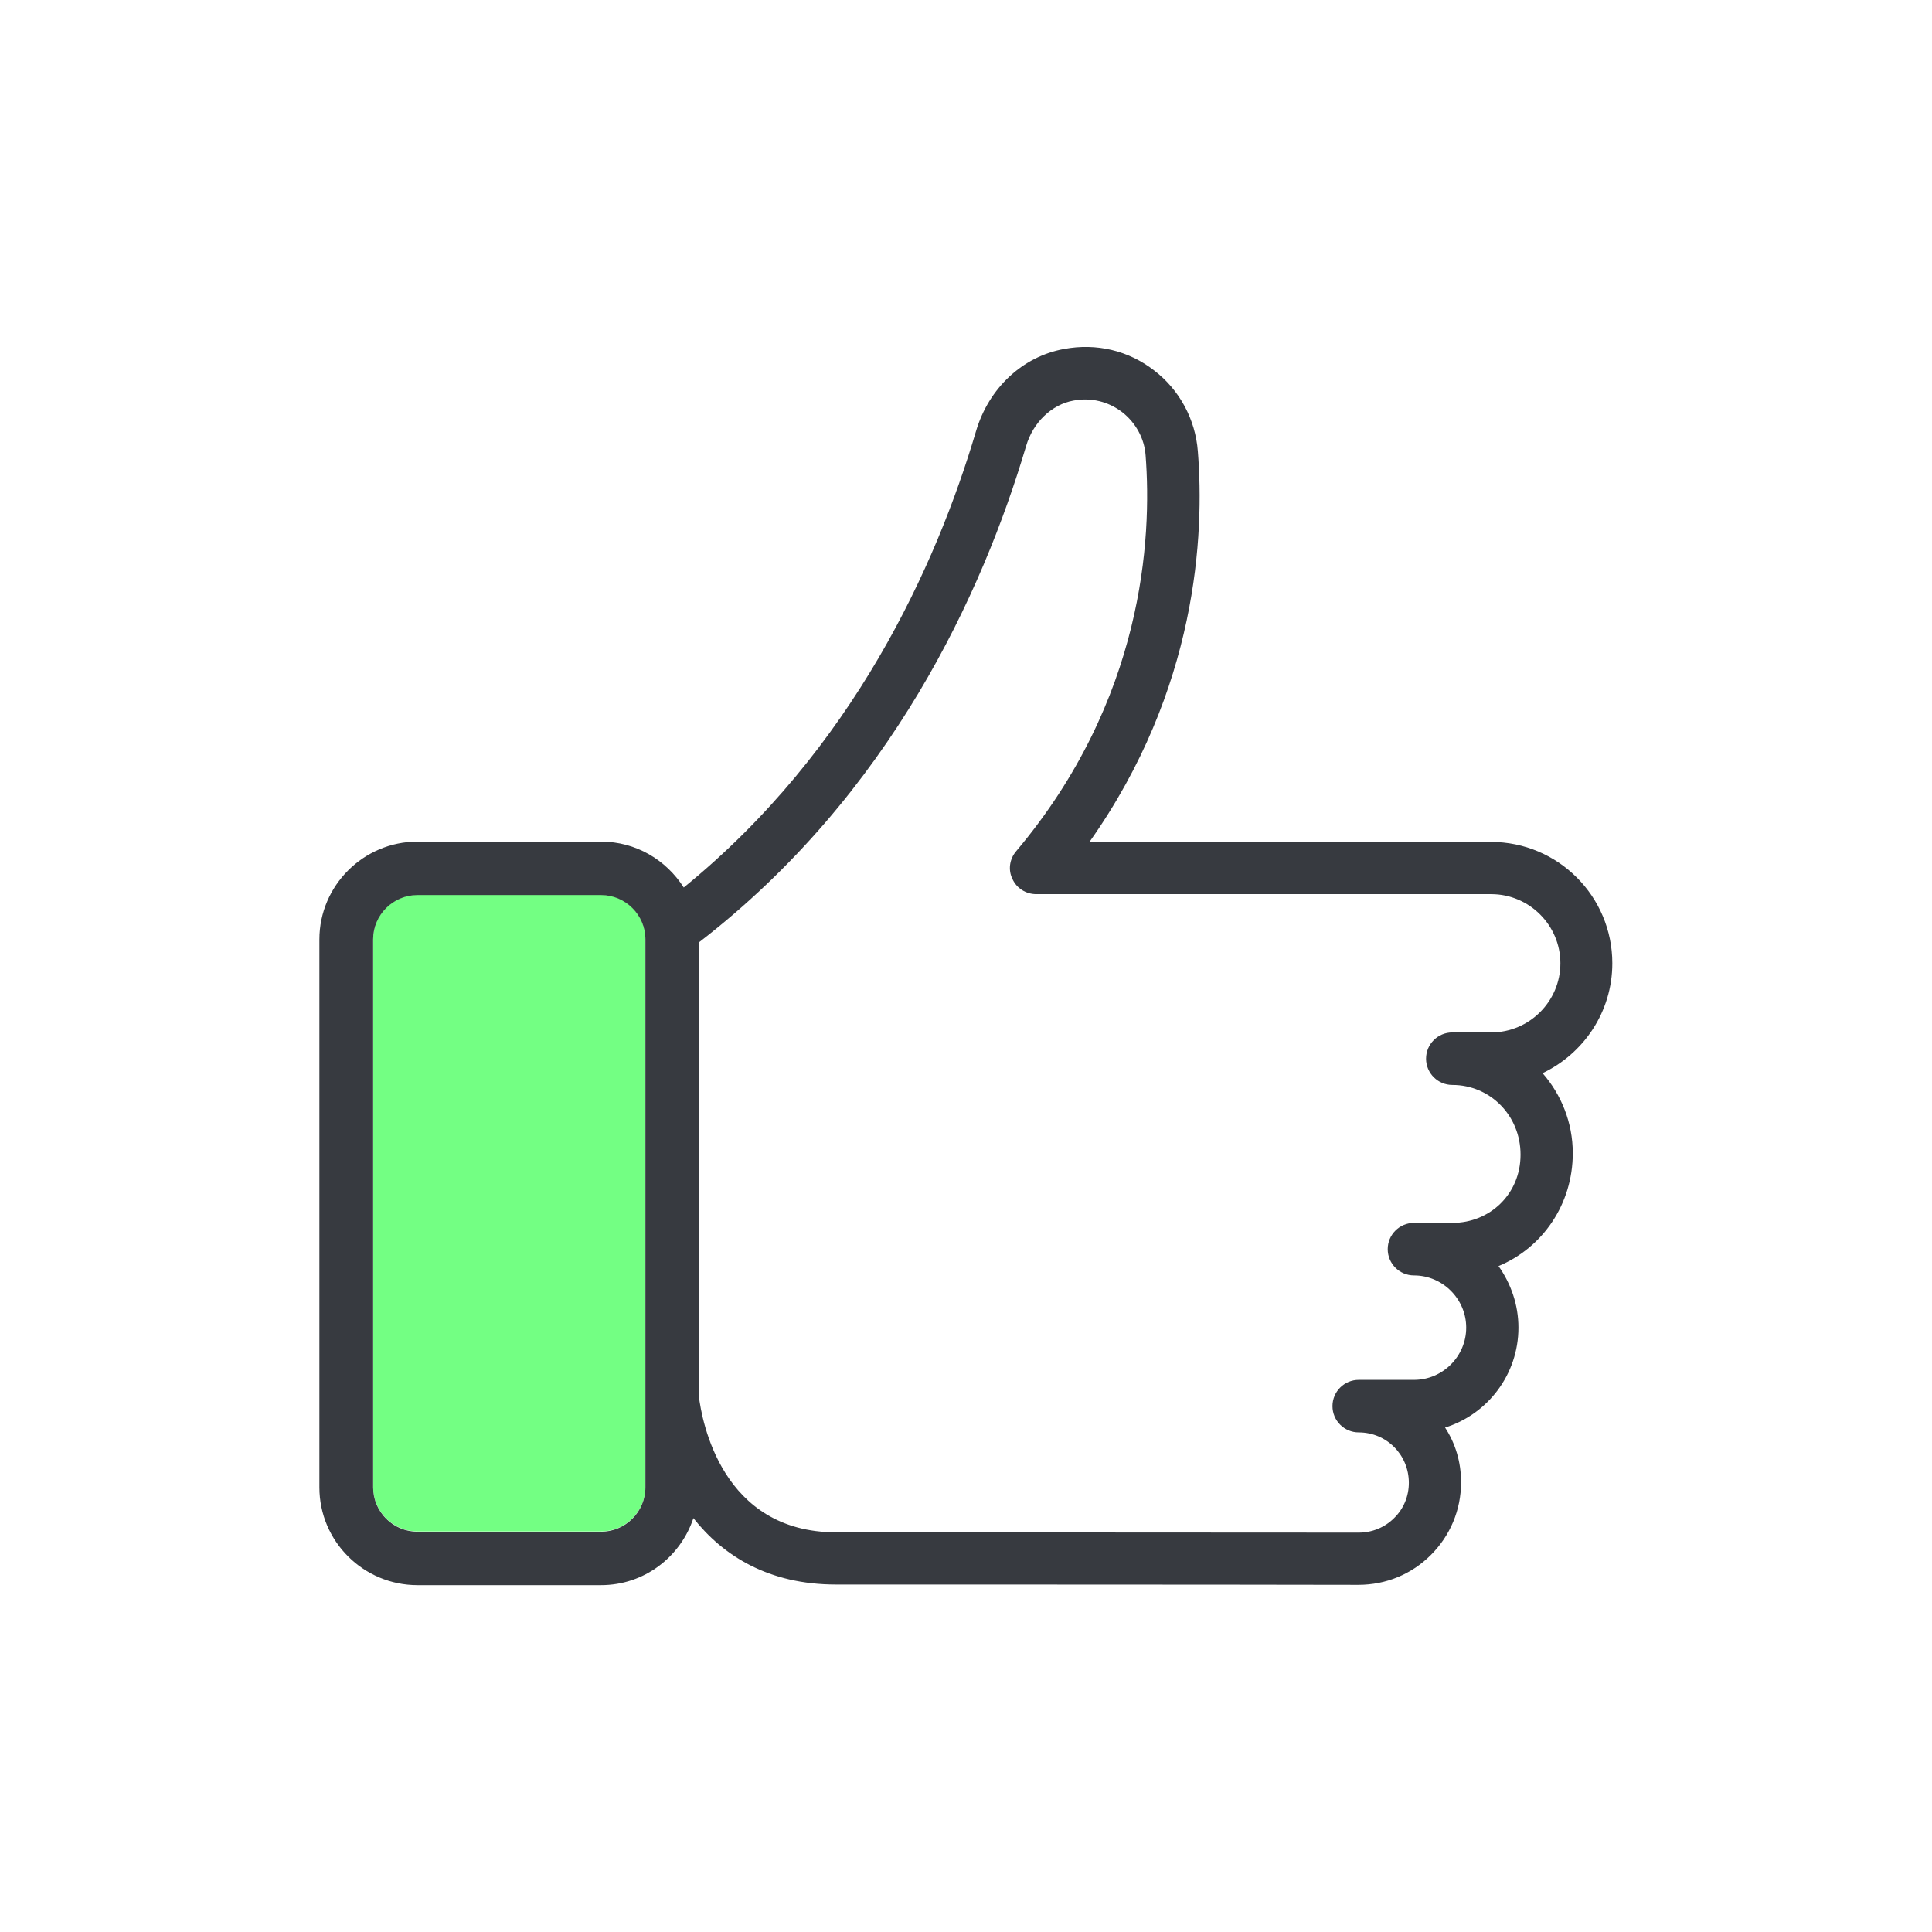 <?xml version="1.0" encoding="UTF-8"?><svg id="a" xmlns="http://www.w3.org/2000/svg" viewBox="0 0 64 64"><path d="M13.83,29.64h6.08c.81,0,1.47.66,1.47,1.47v18.15c0,.81-.66,1.47-1.47,1.47h-6.08c-.81,0-1.47-.66-1.47-1.47v-18.15c0-.81.66-1.47,1.47-1.47Z" style="fill:#73ff83;"/><path d="M53.41,31.91c0-2.22-1.8-4.02-4.02-4.02h-13.3c3.58-5.06,3.81-10.19,3.59-12.94-.08-1.06-.61-2.04-1.45-2.68-.85-.66-1.91-.91-2.98-.71-1.38.25-2.5,1.3-2.92,2.73-1.31,4.42-4.05,10.53-9.68,15.11-.58-.91-1.58-1.52-2.74-1.52h-6.08c-1.79,0-3.25,1.46-3.25,3.24v18.15c0,1.79,1.46,3.24,3.25,3.24h6.08c1.43,0,2.63-.93,3.06-2.22.98,1.24,2.48,2.2,4.73,2.2,3,0,12.67,0,17.3.01h0c.91,0,1.76-.35,2.4-.99.64-.64,1-1.49,1-2.41,0-.67-.19-1.29-.53-1.81,1.41-.44,2.43-1.76,2.43-3.31,0-.76-.25-1.46-.66-2.04,1.45-.6,2.46-2.04,2.46-3.74,0-1.01-.38-1.94-1-2.65,1.36-.65,2.31-2.03,2.31-3.64ZM21.38,49.27c0,.81-.66,1.47-1.47,1.47h-6.08c-.81,0-1.47-.66-1.47-1.47v-18.15c0-.81.66-1.47,1.47-1.47h6.08c.81,0,1.47.66,1.47,1.47v18.15ZM49.38,34.2h-1.27c-.48,0-.87.39-.87.87s.39.87.87.87c1.25,0,2.26,1.01,2.26,2.31s-1.01,2.26-2.26,2.26h-1.27c-.48,0-.87.39-.87.87s.39.87.87.87c.95,0,1.73.78,1.73,1.73s-.78,1.73-1.73,1.73h-1.83c-.48,0-.87.39-.87.87s.39.87.87.87c.92,0,1.66.74,1.66,1.67,0,.44-.17.86-.49,1.17-.31.31-.73.48-1.17.48h0c-4.64,0-14.31-.01-17.31-.01-3.8,0-4.45-3.7-4.55-4.51v-15.03c6.37-4.91,9.41-11.62,10.84-16.44.23-.79.85-1.38,1.57-1.51.58-.11,1.15.03,1.61.38.45.35.74.87.78,1.44.21,2.74-.06,8.09-4.29,13.11-.22.26-.27.62-.12.92.14.31.45.5.79.5h15.07c1.26,0,2.29,1.03,2.29,2.29s-1.03,2.29-2.29,2.29Z" style="fill:#373a40;"/></svg>